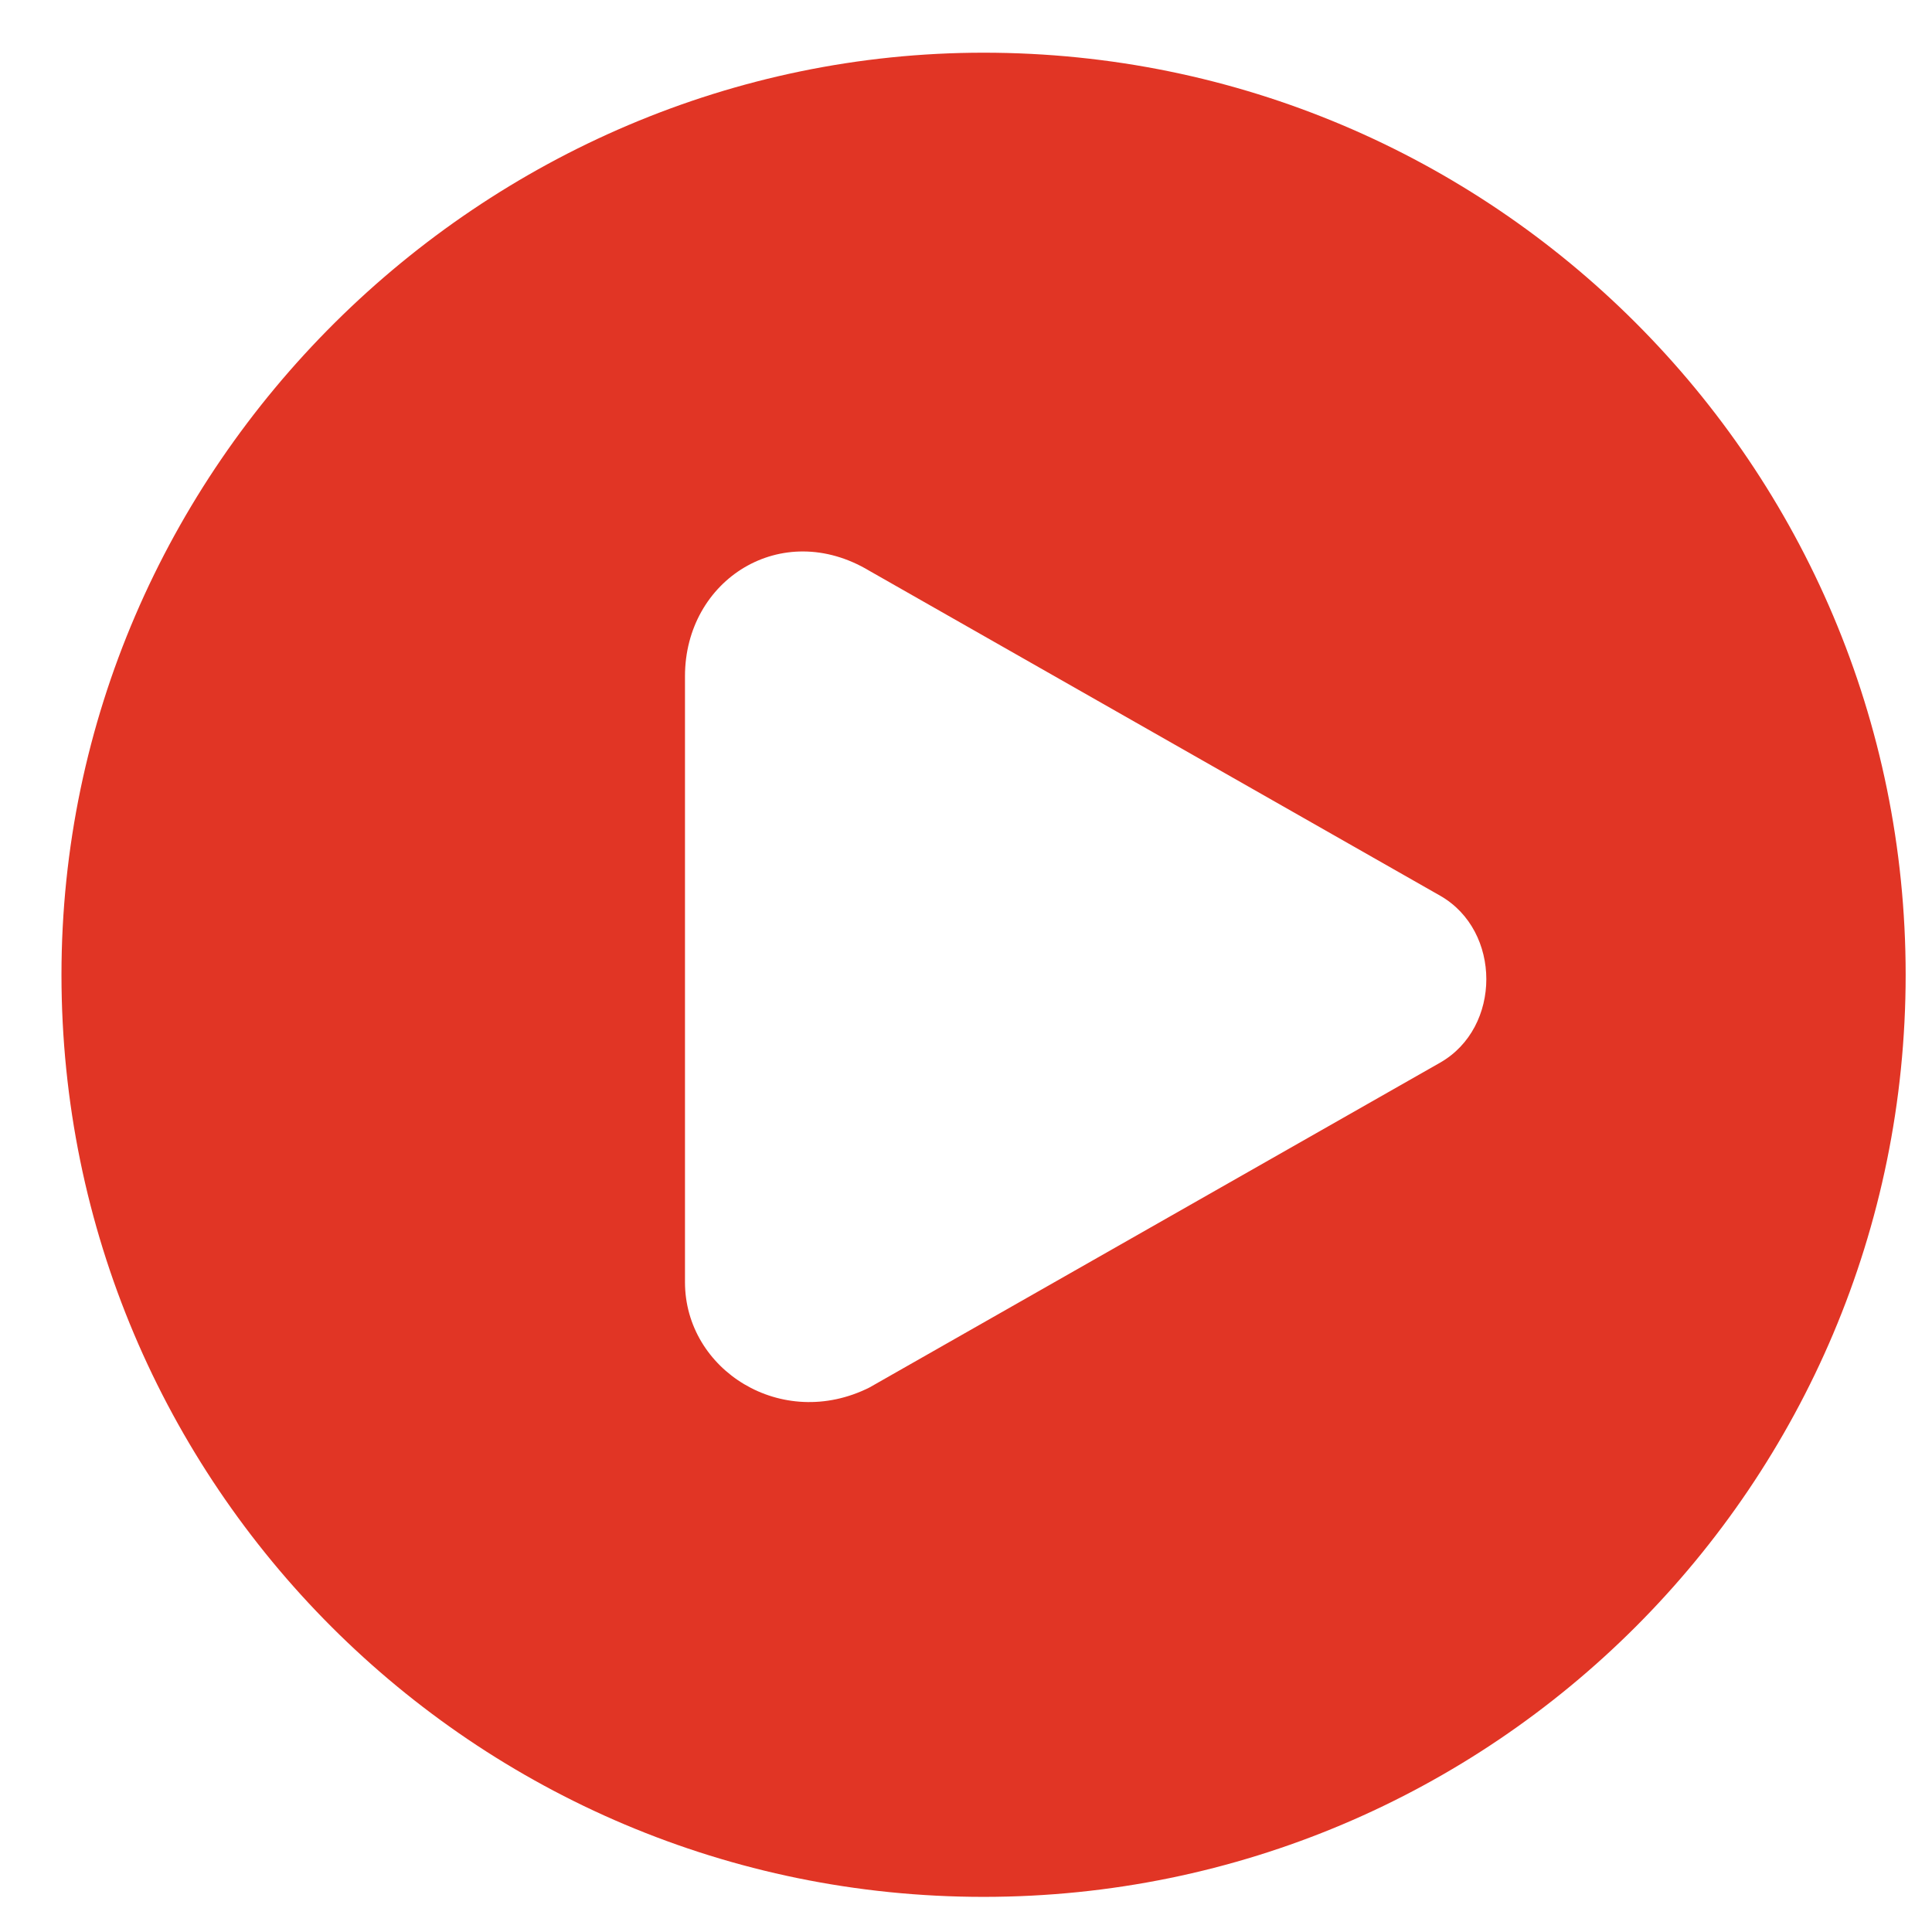 <svg width="22" height="22" viewBox="0 0 22 22" fill="none" xmlns="http://www.w3.org/2000/svg">
<path fill-rule="evenodd" clip-rule="evenodd" d="M11.2 0.6C5.5 0.6 0.7 5.3 0.7 11.1C0.7 16.9 5.4 21.6 11.2 21.6C17 21.6 21.7 16.9 21.7 11.1C21.7 5.3 17 0.6 11.2 0.6ZM16.4 12.1L9.9 15.8C8.9 16.3 7.8 15.6 7.8 14.6V7.7C7.8 6.6 8.9 5.9 9.9 6.5L16.4 10.2C17.1 10.6 17.1 11.7 16.4 12.1Z" fill="#E13525"/>
</svg>
